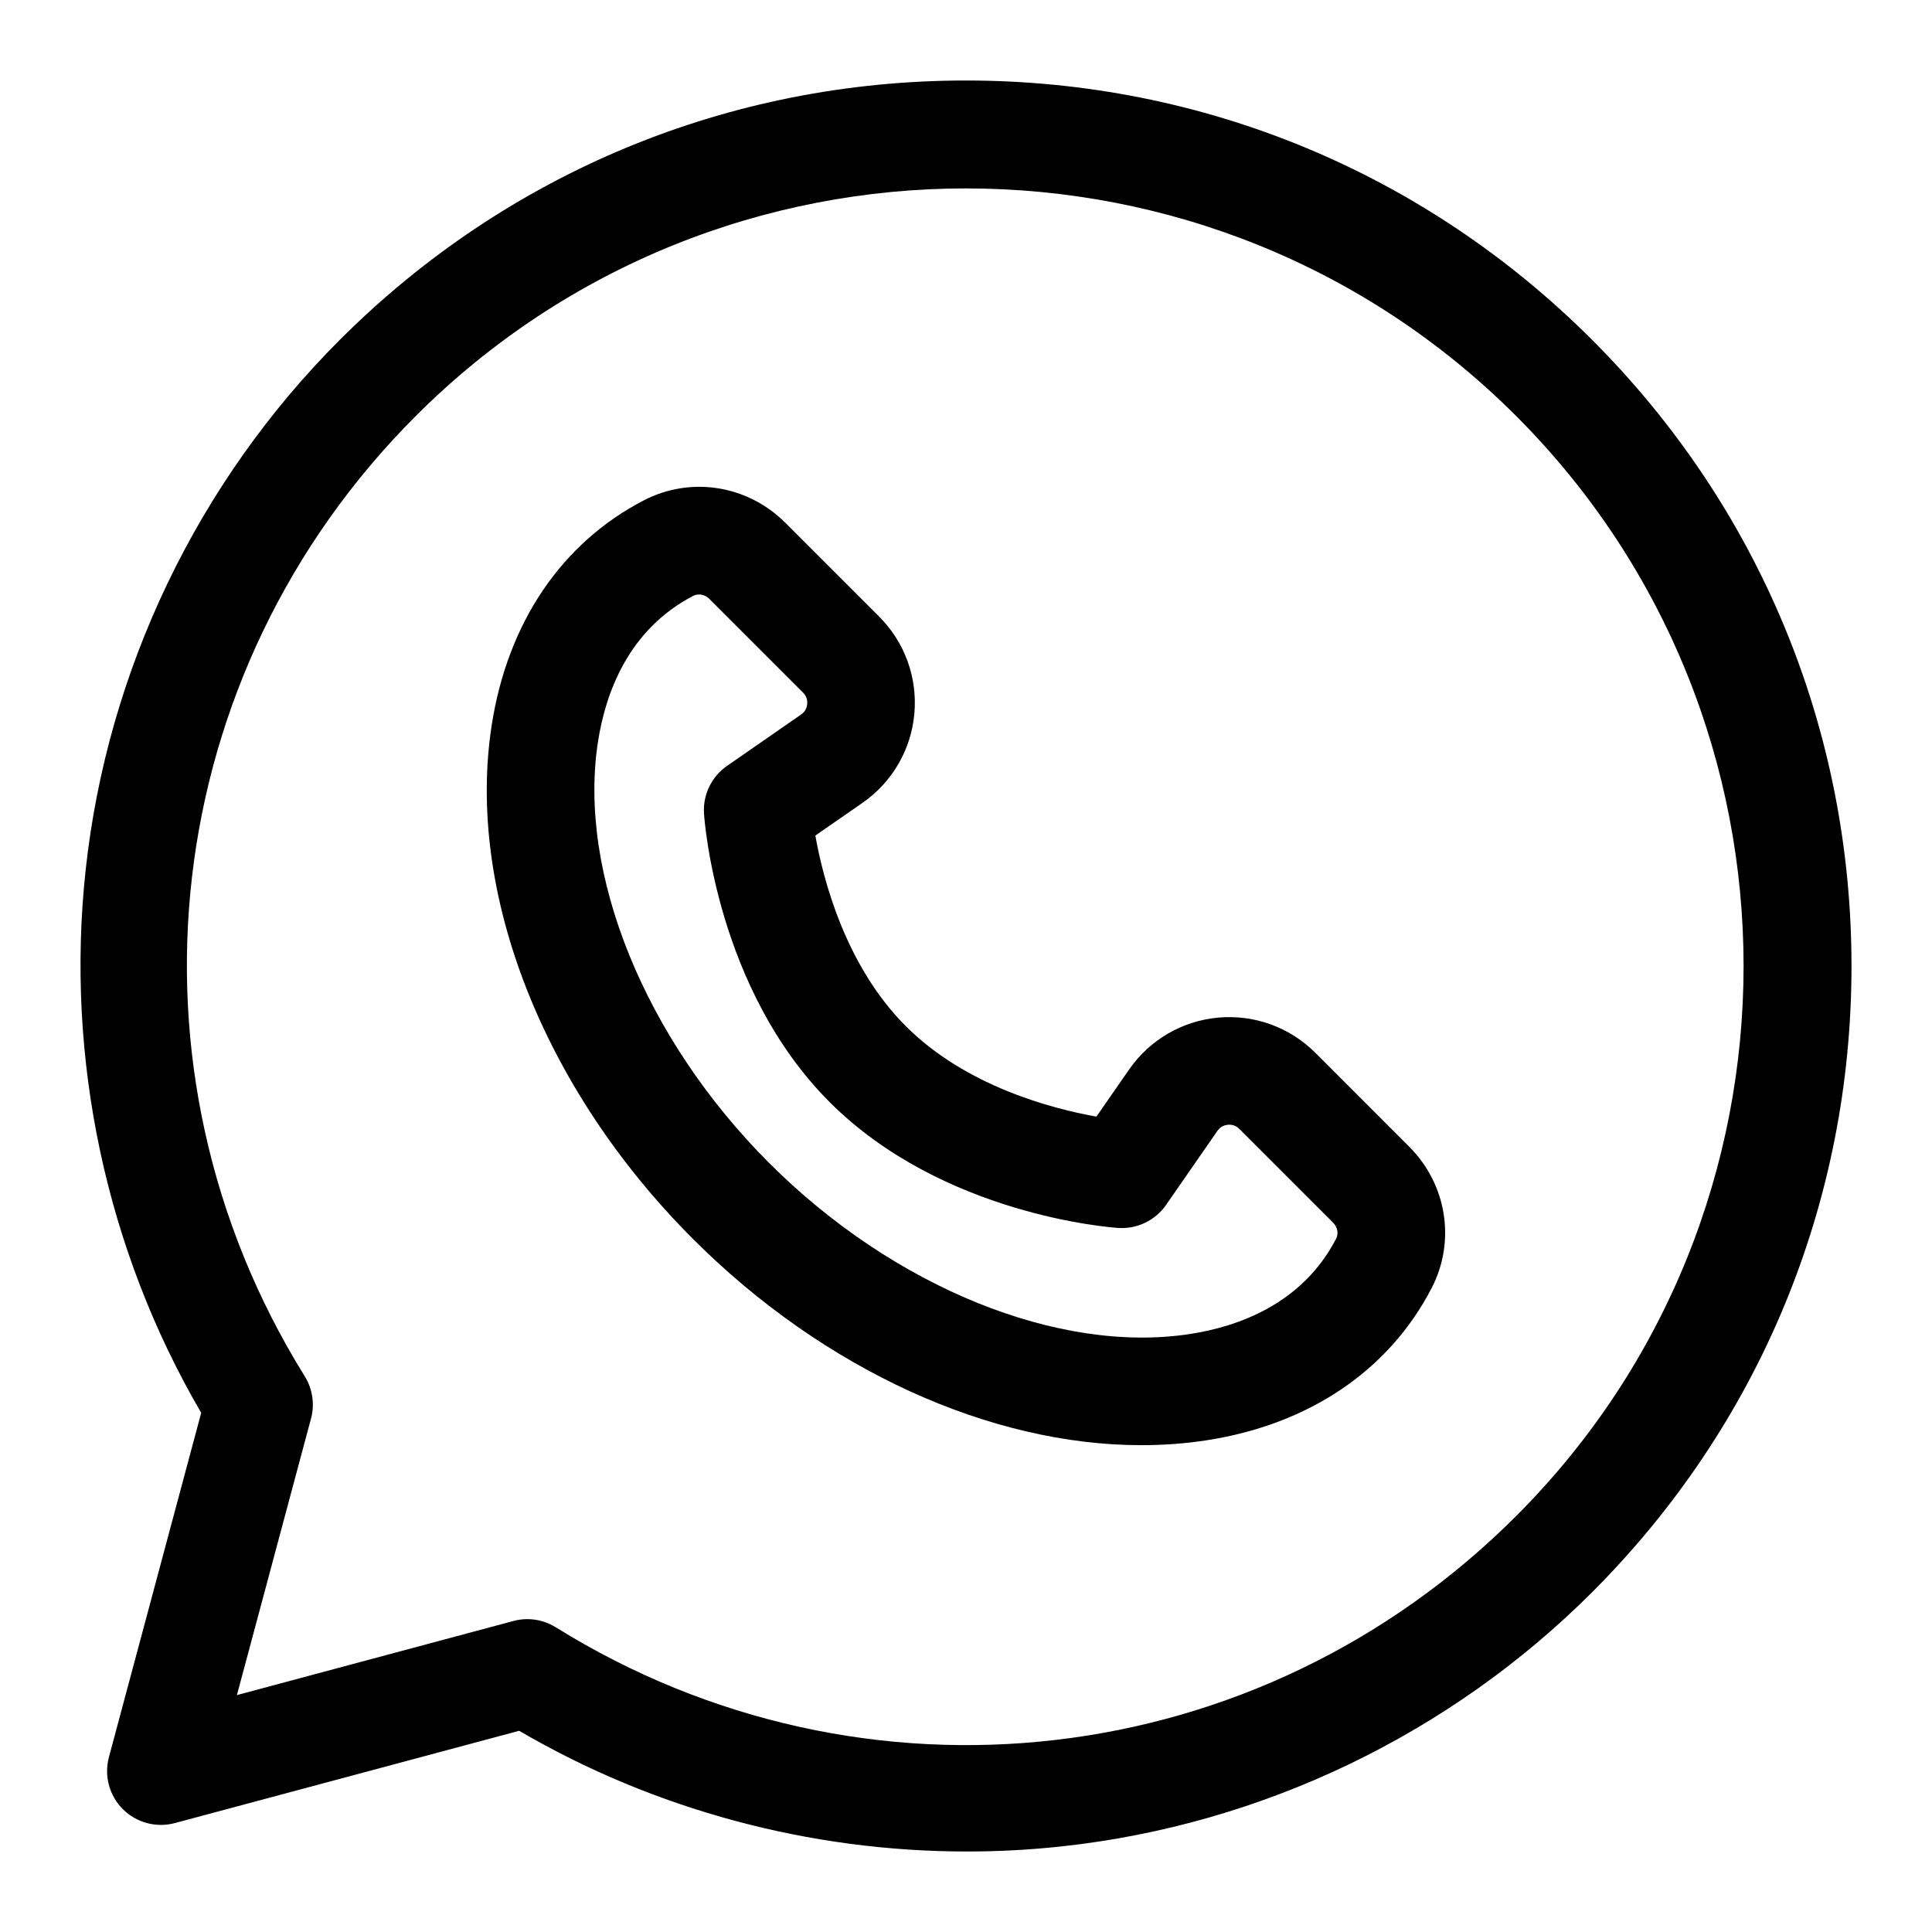 <svg width="48" height="48" viewBox="0 0 48 48" fill="none" xmlns="http://www.w3.org/2000/svg">
<path d="M35.011 28.489L32.68 26.157C32.044 25.521 31.164 25.202 30.269 25.282C29.373 25.363 28.565 25.833 28.052 26.572L27.24 27.742C26.135 27.545 23.998 26.988 22.505 25.495C21.01 24 20.453 21.862 20.257 20.759L21.428 19.947C22.167 19.434 22.637 18.626 22.717 17.73C22.797 16.834 22.478 15.955 21.842 15.319L19.511 12.988C18.573 12.051 17.161 11.827 15.996 12.431C13.953 13.489 12.61 15.474 12.216 18.018C11.574 22.164 13.49 27.054 17.218 30.782C20.468 34.032 24.604 35.905 28.358 35.905C28.909 35.905 29.451 35.865 29.981 35.783C32.526 35.389 34.51 34.047 35.568 32.003C36.172 30.838 35.948 29.426 35.011 28.489ZM33.196 30.774C32.355 32.398 30.761 32.958 29.572 33.142C26.303 33.648 22.195 31.98 19.107 28.892C16.019 25.804 14.35 21.696 14.857 18.427C15.041 17.238 15.601 15.645 17.225 14.803C17.269 14.781 17.317 14.77 17.367 14.77C17.457 14.77 17.551 14.807 17.621 14.877L19.953 17.209C20.05 17.306 20.062 17.416 20.055 17.491C20.048 17.567 20.017 17.673 19.904 17.751L18.062 19.029C17.677 19.297 17.46 19.746 17.491 20.214C17.502 20.391 17.806 24.575 20.615 27.384C23.424 30.193 27.608 30.497 27.785 30.508C28.252 30.538 28.702 30.322 28.97 29.937L30.247 28.095C30.326 27.982 30.432 27.951 30.507 27.944C30.583 27.937 30.693 27.949 30.79 28.046L33.122 30.378C33.23 30.486 33.261 30.649 33.196 30.774Z" fill="black"/>
<path d="M39.556 8.444C35.401 4.288 29.876 2 23.999 2C18.122 2 12.598 4.288 8.442 8.444C4.91 11.976 2.668 16.65 2.129 21.605C1.618 26.29 2.637 31.059 4.999 35.101L2.706 43.657C2.583 44.118 2.714 44.61 3.052 44.948C3.39 45.285 3.882 45.417 4.343 45.294L12.899 43.001C16.259 44.965 20.122 46 24.021 46C24.812 46 25.604 45.958 26.394 45.871C31.35 45.332 36.024 43.09 39.556 39.558C43.712 35.402 46 29.877 46 24.001C46 18.124 43.712 12.599 39.556 8.444ZM37.666 37.668C31.279 44.056 21.467 45.191 13.807 40.429C13.593 40.296 13.349 40.227 13.101 40.227C12.986 40.227 12.87 40.242 12.756 40.273L5.886 42.114L7.727 35.244C7.823 34.887 7.766 34.507 7.571 34.193C2.809 26.532 3.944 16.721 10.332 10.333C17.868 2.797 30.13 2.797 37.666 10.333C45.203 17.87 45.203 30.132 37.666 37.668Z" fill="black"/>
</svg>

